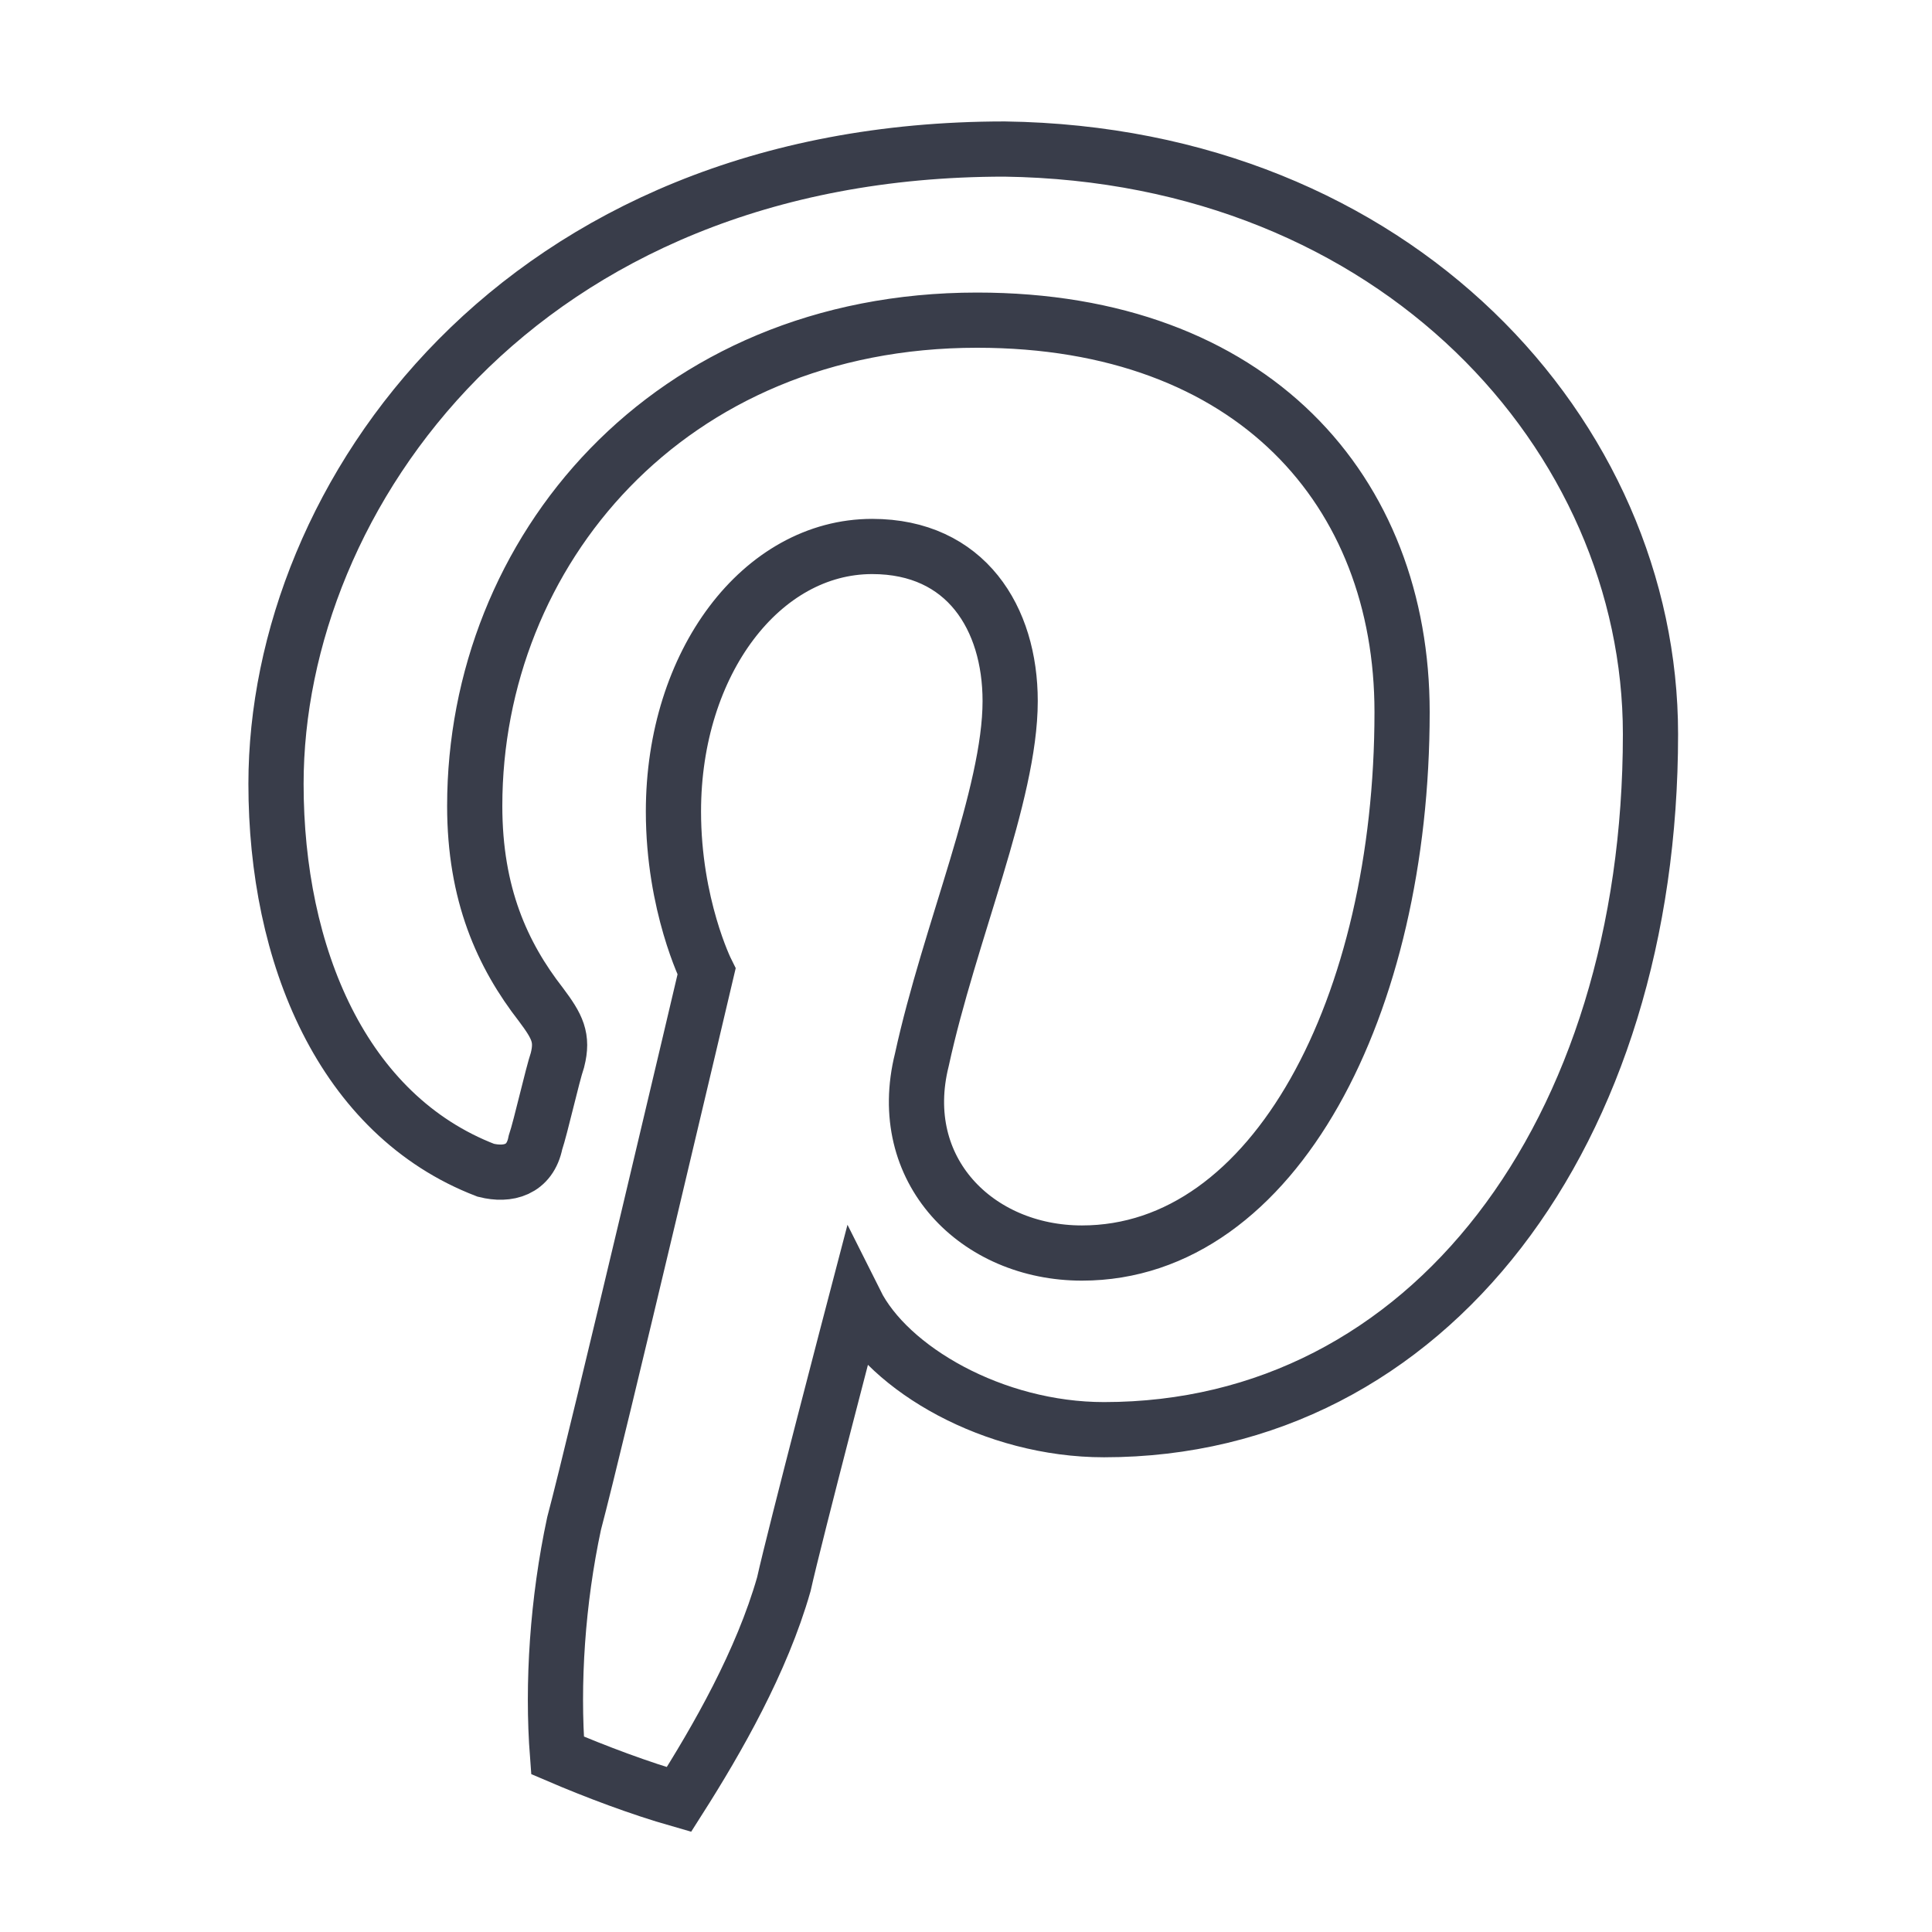 <?xml version="1.0" encoding="utf-8"?>
<!-- Generator: Adobe Illustrator 26.2.0, SVG Export Plug-In . SVG Version: 6.00 Build 0)  -->
<svg version="1.1" id="Calque_1" xmlns="http://www.w3.org/2000/svg" xmlns:xlink="http://www.w3.org/1999/xlink" x="0px" y="0px"
	 viewBox="0 0 35 35" style="enable-background:new 0 0 35 35;" xml:space="preserve">
<style type="text/css">
	.st0{fill:none;stroke:#393D4A;stroke-miterlimit:10;}
	.st1{fill:#393D4A;}
</style>
<path class="st0" d="M29.9,13.3c0,7.2-4,12.6-9.9,12.6c-2,0-3.9-1.1-4.5-2.3c0,0-1.1,4.2-1.3,5.1c-0.4,1.4-1.2,2.8-1.9,3.9
	c-0.7-0.2-1.5-0.5-2.2-0.8c-0.1-1.3,0-2.8,0.3-4.2c0.4-1.5,2.4-10,2.4-10s-0.6-1.2-0.6-2.9c0-2.7,1.6-4.8,3.6-4.8
	c1.7,0,2.5,1.3,2.5,2.8c0,1.7-1.1,4.2-1.6,6.5c-0.5,2,1,3.5,2.9,3.5c3.5,0,5.8-4.5,5.8-9.8c0-4-2.7-7.1-7.7-7.1
	c-5.6,0-9.1,4.2-9.1,8.8c0,1.6,0.5,2.7,1.2,3.6c0.3,0.4,0.4,0.6,0.3,1c-0.1,0.3-0.3,1.2-0.4,1.5c-0.1,0.5-0.5,0.6-0.9,0.5
	c-2.6-1-3.8-3.9-3.8-7c0-5.2,4.4-11.5,13.2-11.5C25.3,2.8,29.9,7.9,29.9,13.3z"/>
</svg>
